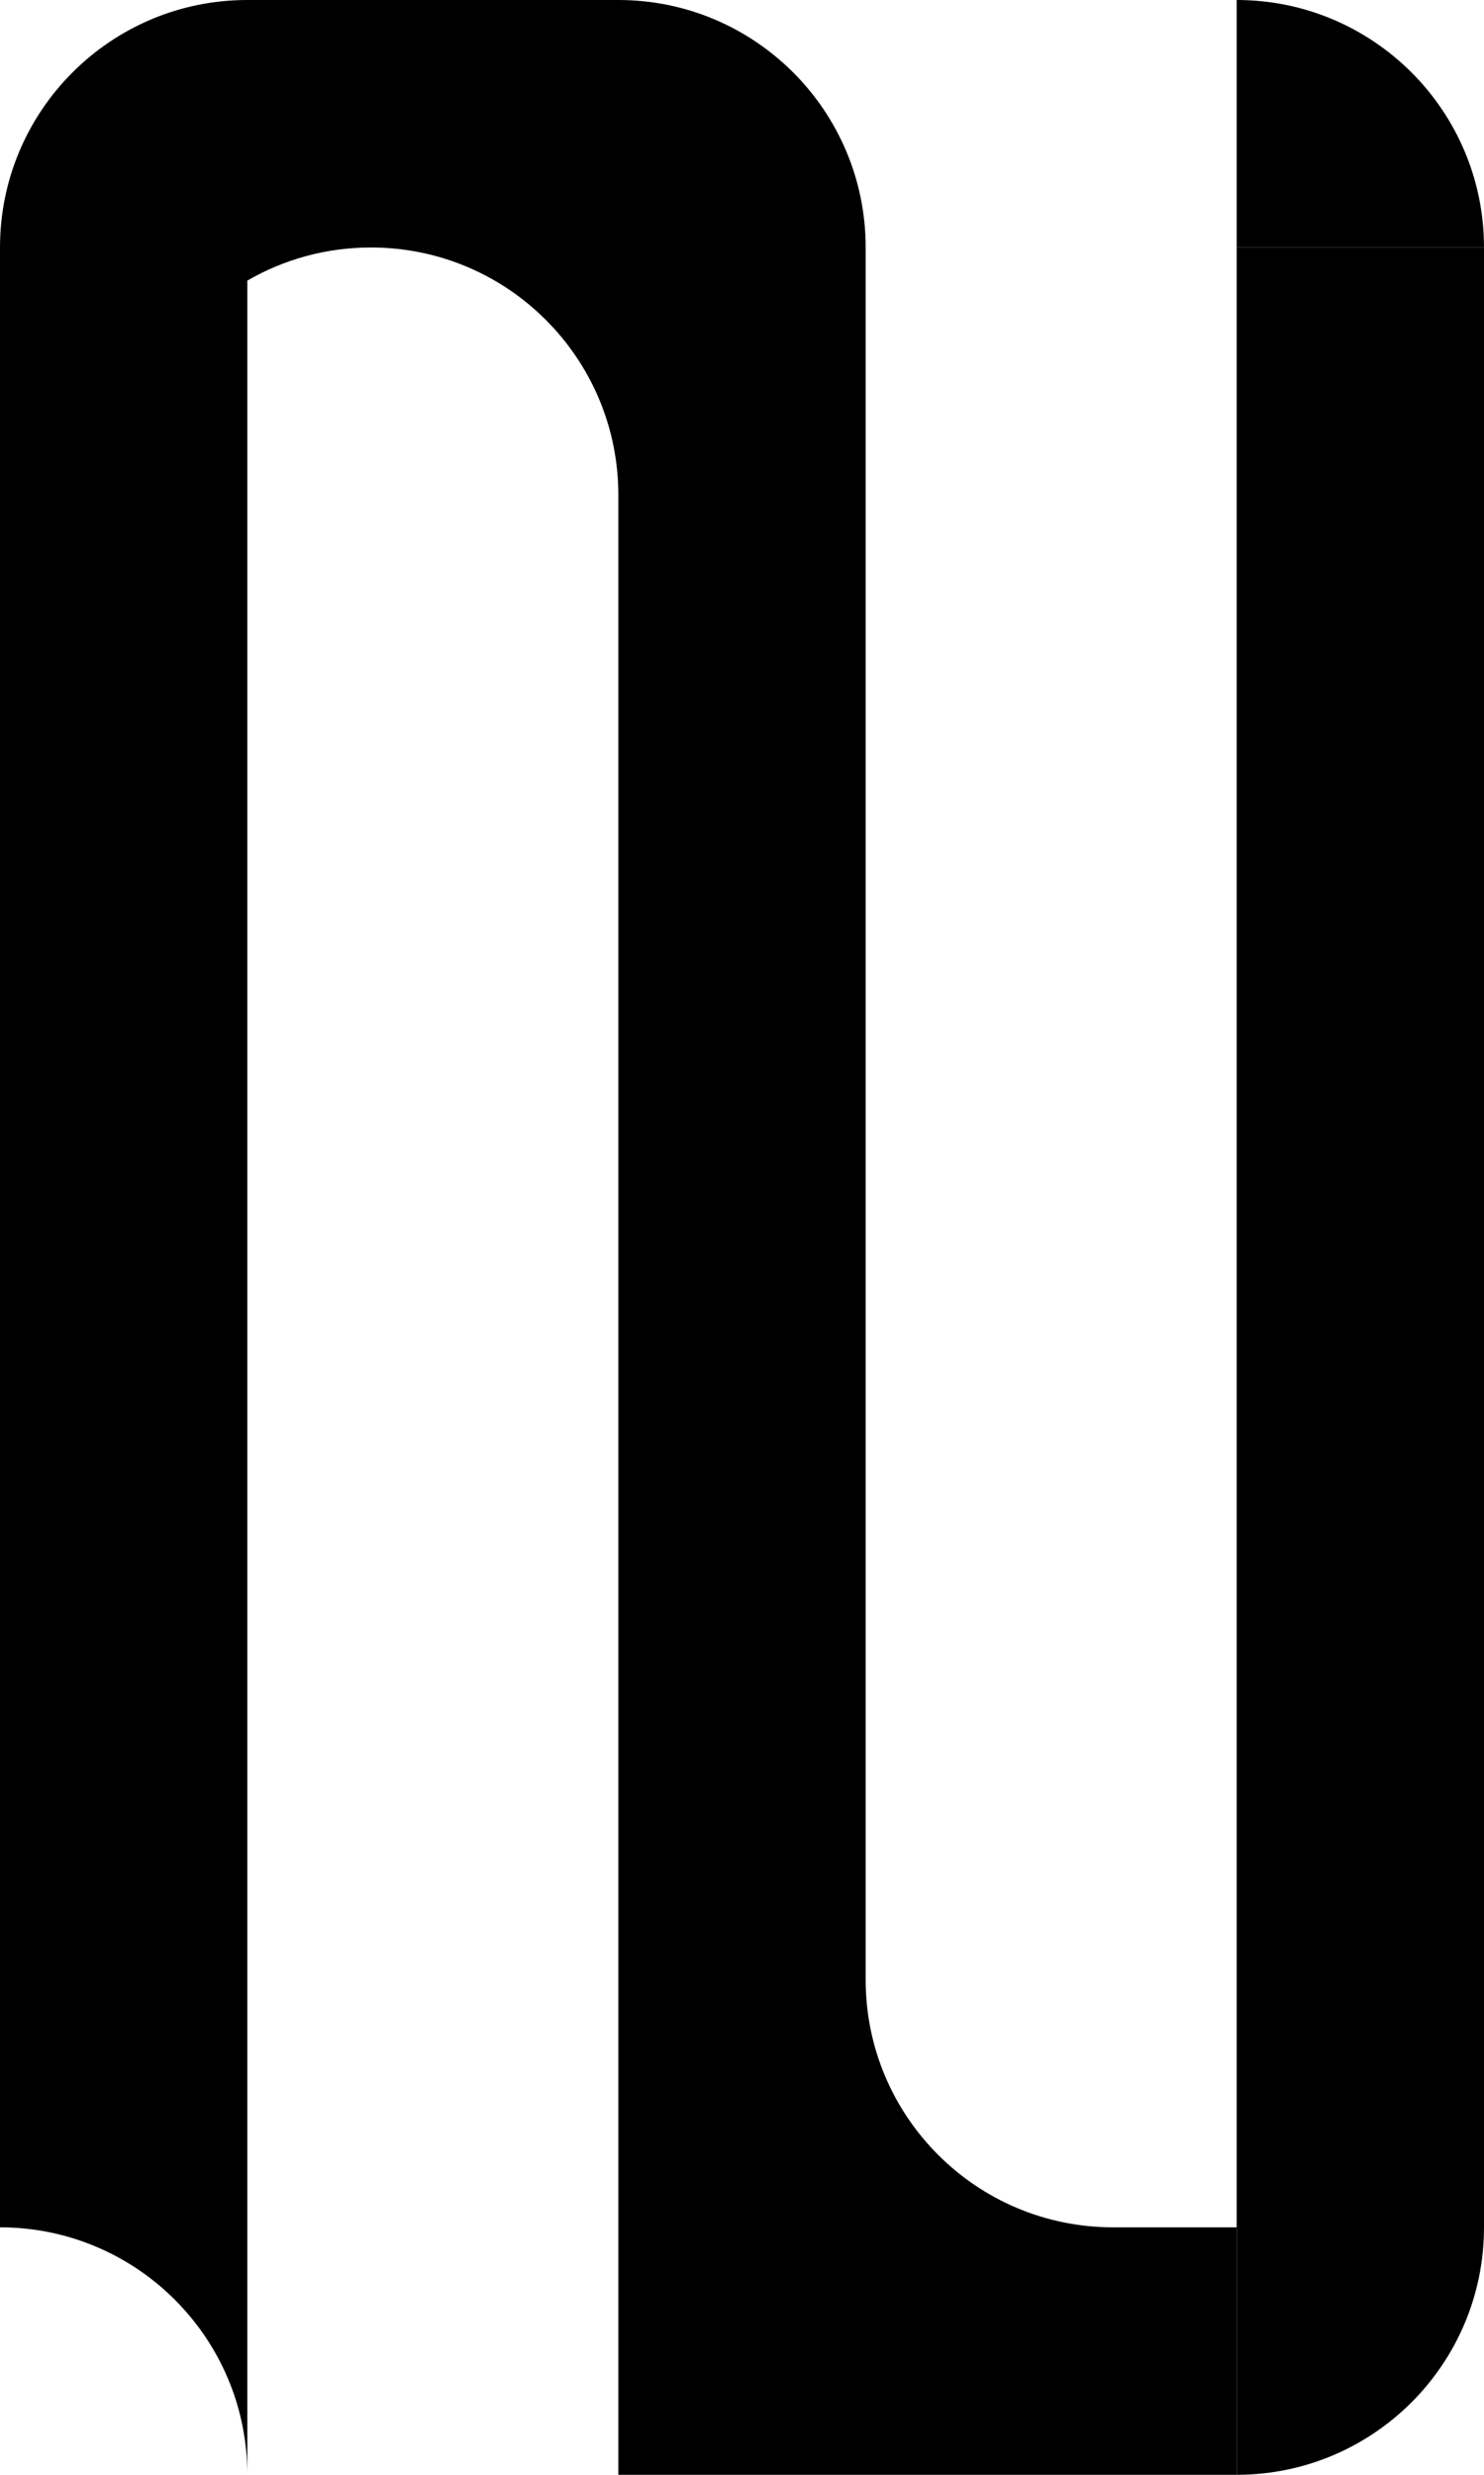 <svg width="120" height="200" viewBox="0 0 120 200" fill="none" xmlns="http://www.w3.org/2000/svg">
<path fill-rule="evenodd" clip-rule="evenodd" d="M20 0C8.954 0 0 8.954 0 20V40V60V80V100V120V140V160V180C11.046 180 20 188.954 20 200V180V160V140V120V100V80V60V40V22.676C22.942 20.974 26.357 20 30 20C41.046 20 50 28.954 50 40V60V80V82.676V100V120V140V160V180V200H70H100V180H120V160V140V120V100V80V60V40V20H100V40V60V80V100V120V140V160V180H90C78.954 180 70 171.046 70 160V140V120V100V82.676V80V60V40V20C70 8.954 61.046 0 50 0H20Z" fill="black"/>
<path fill-rule="evenodd" clip-rule="evenodd" d="M100 0V20H120C120 8.954 111.046 0 100 0Z" fill="black"/>
<path fill-rule="evenodd" clip-rule="evenodd" d="M120 180H100V200C111.046 200 120 191.046 120 180Z" fill="black"/>
</svg>
